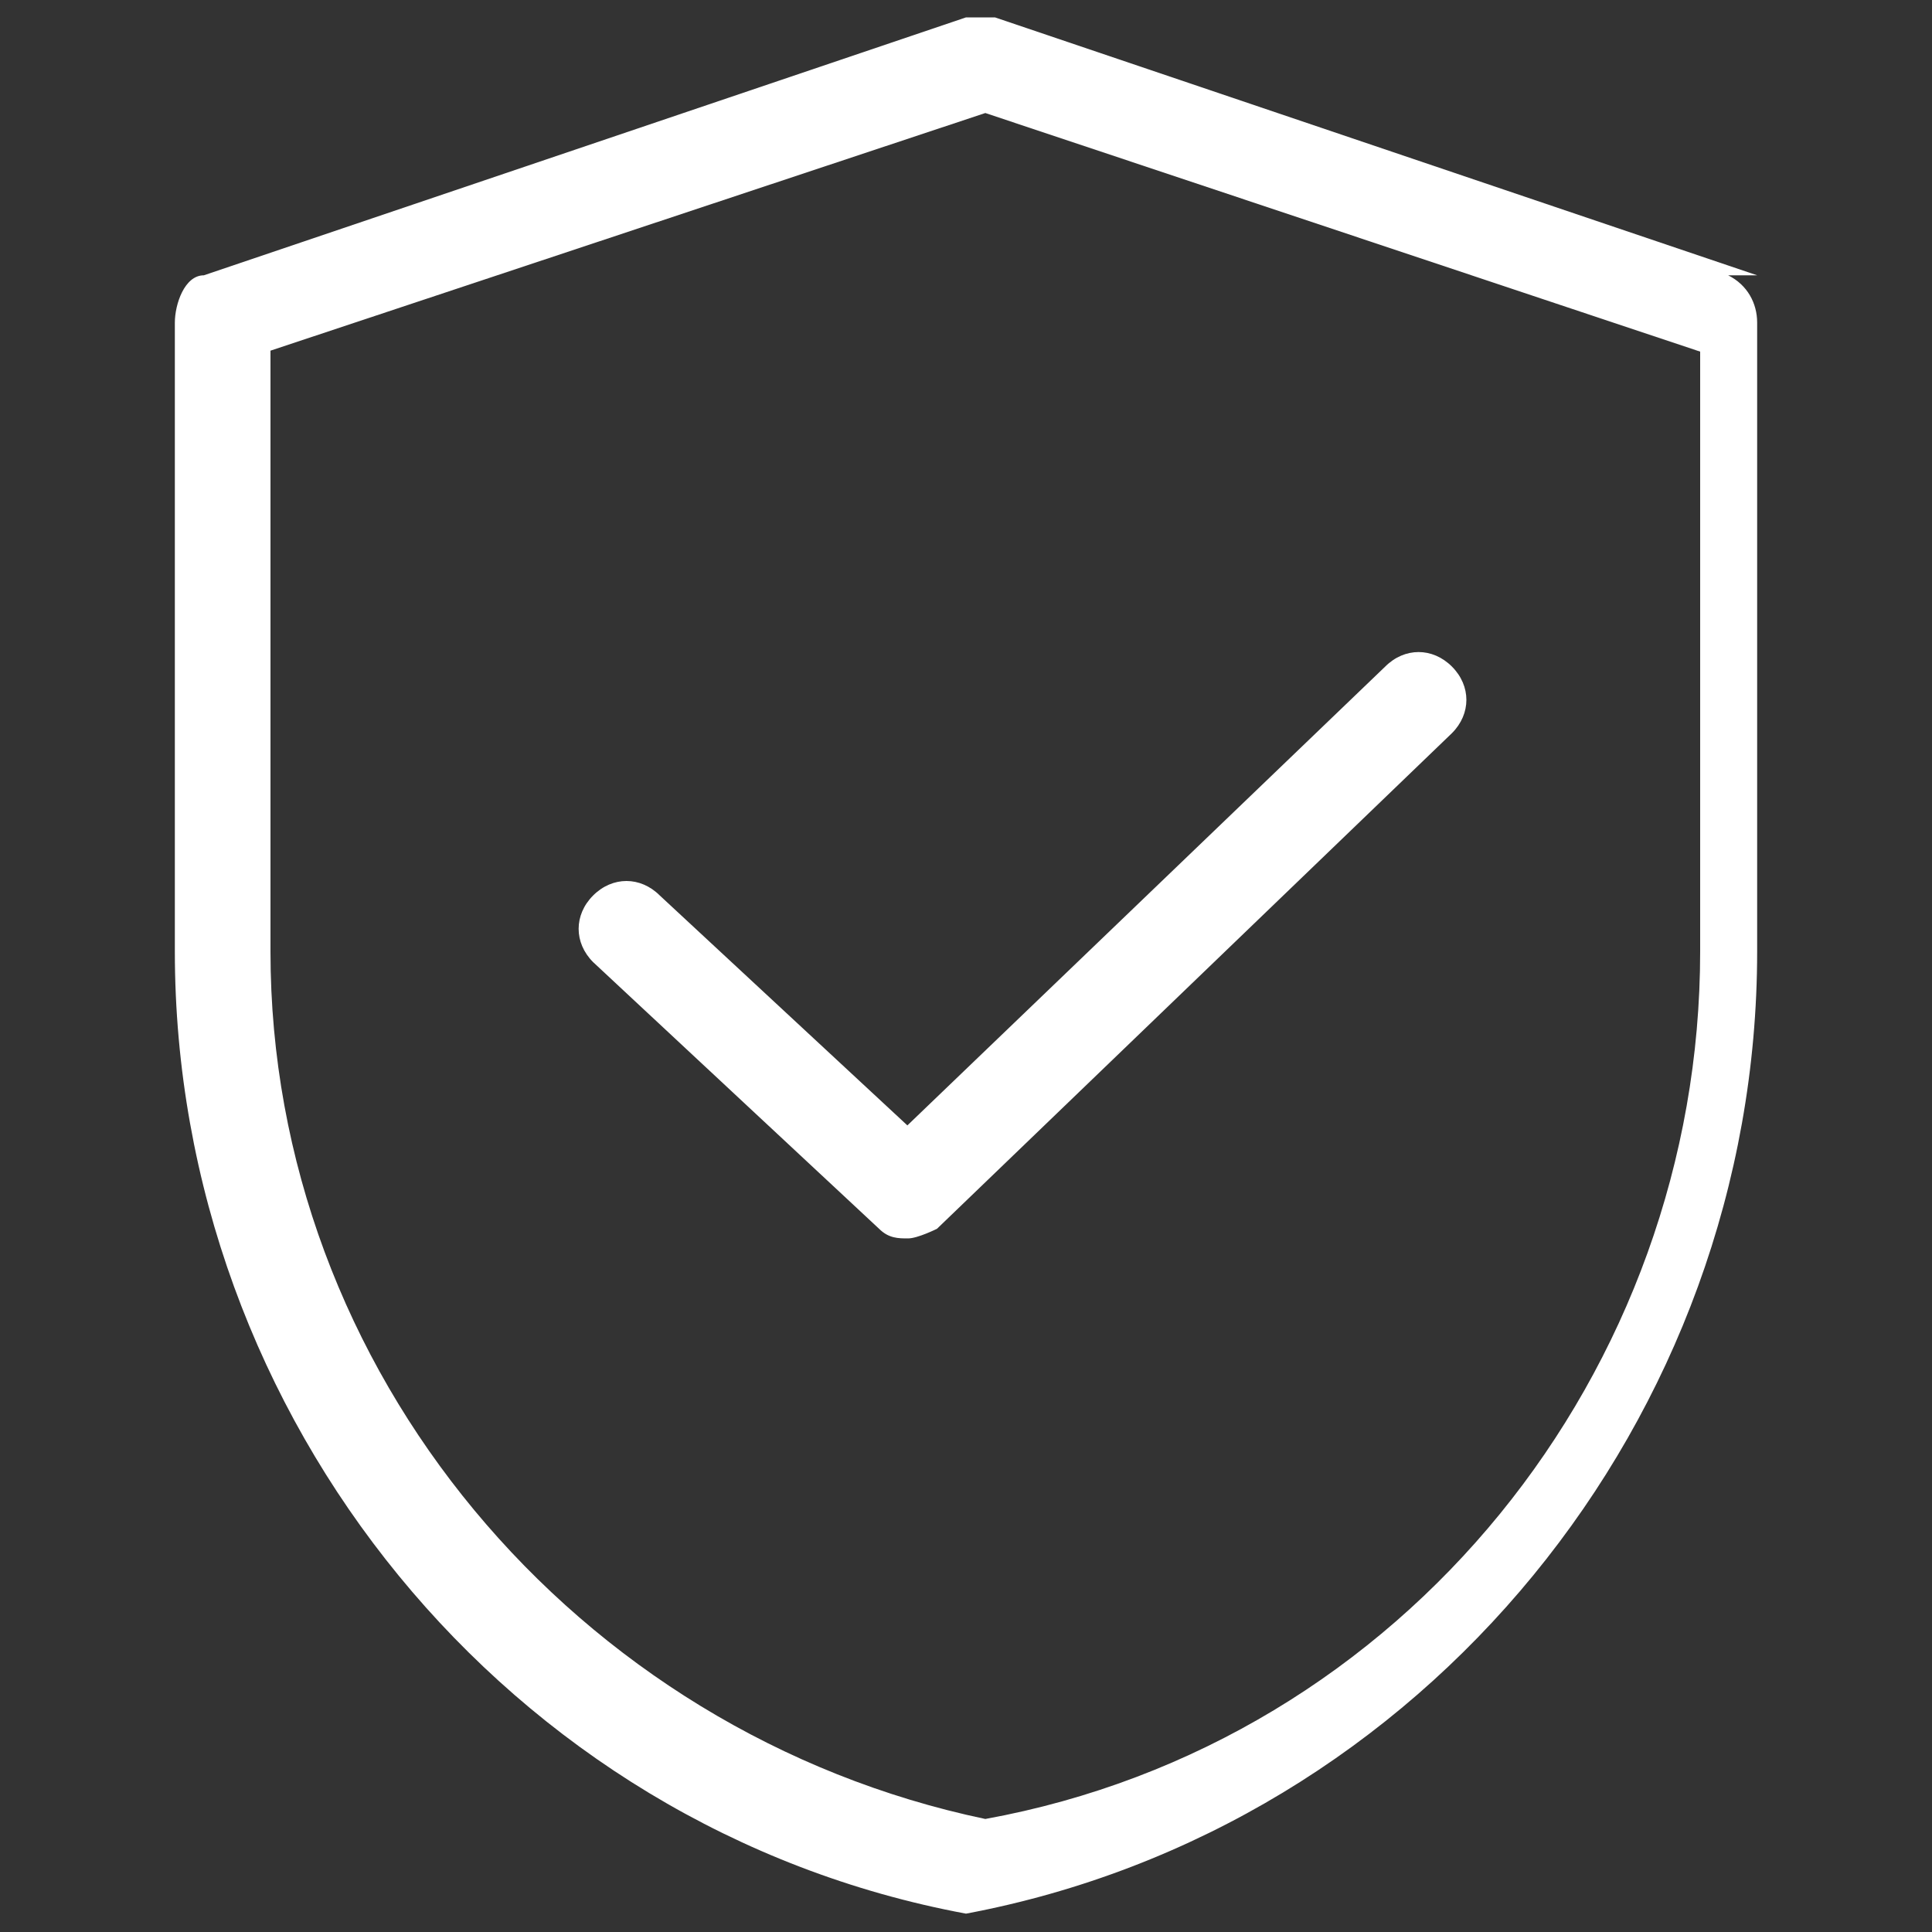 <?xml version="1.0" encoding="UTF-8"?>
<svg id="Layer_1" xmlns="http://www.w3.org/2000/svg" version="1.1" viewBox="0 0 200 200">
  <rect x="0" y="0" width="200" height="200" fill="#333333" stroke="none"/>
  <!-- Generator: Adobe Illustrator 29.6.1, SVG Export Plug-In . SVG Version: 2.1.1 Build 9)  -->
  <defs>
    <style>
      .st0 {
        fill: #fff;
      }
    </style>
  </defs>
  <path class="st0" d="M93.1,117.3l50.3-48.3c2-2,4.9-2,6.9,0,2,2,2,4.9,0,6.9l-53.3,51.3s-2,1-3,1-2,0-3-1l-29.6-27.6c-2-2-2-4.9,0-6.9,2-2,4.9-2,6.9,0l26.6,24.7h-2ZM176,98.5c0,43.4-30.6,81.9-74,89.8-42.4-8.9-74-46.4-74-89.8v-62.2L102,11.7l74,24.7v62.2ZM181.9,28.5L103,1.8h-3L21.1,28.5c-2,0-3,3-3,4.9v65.1c0,48.3,34.5,90.8,81.9,99.6h0c47.4-8.9,81.9-51.3,81.9-99.6V33.4c0-2-1-3.9-3-4.9"/>
</svg>
